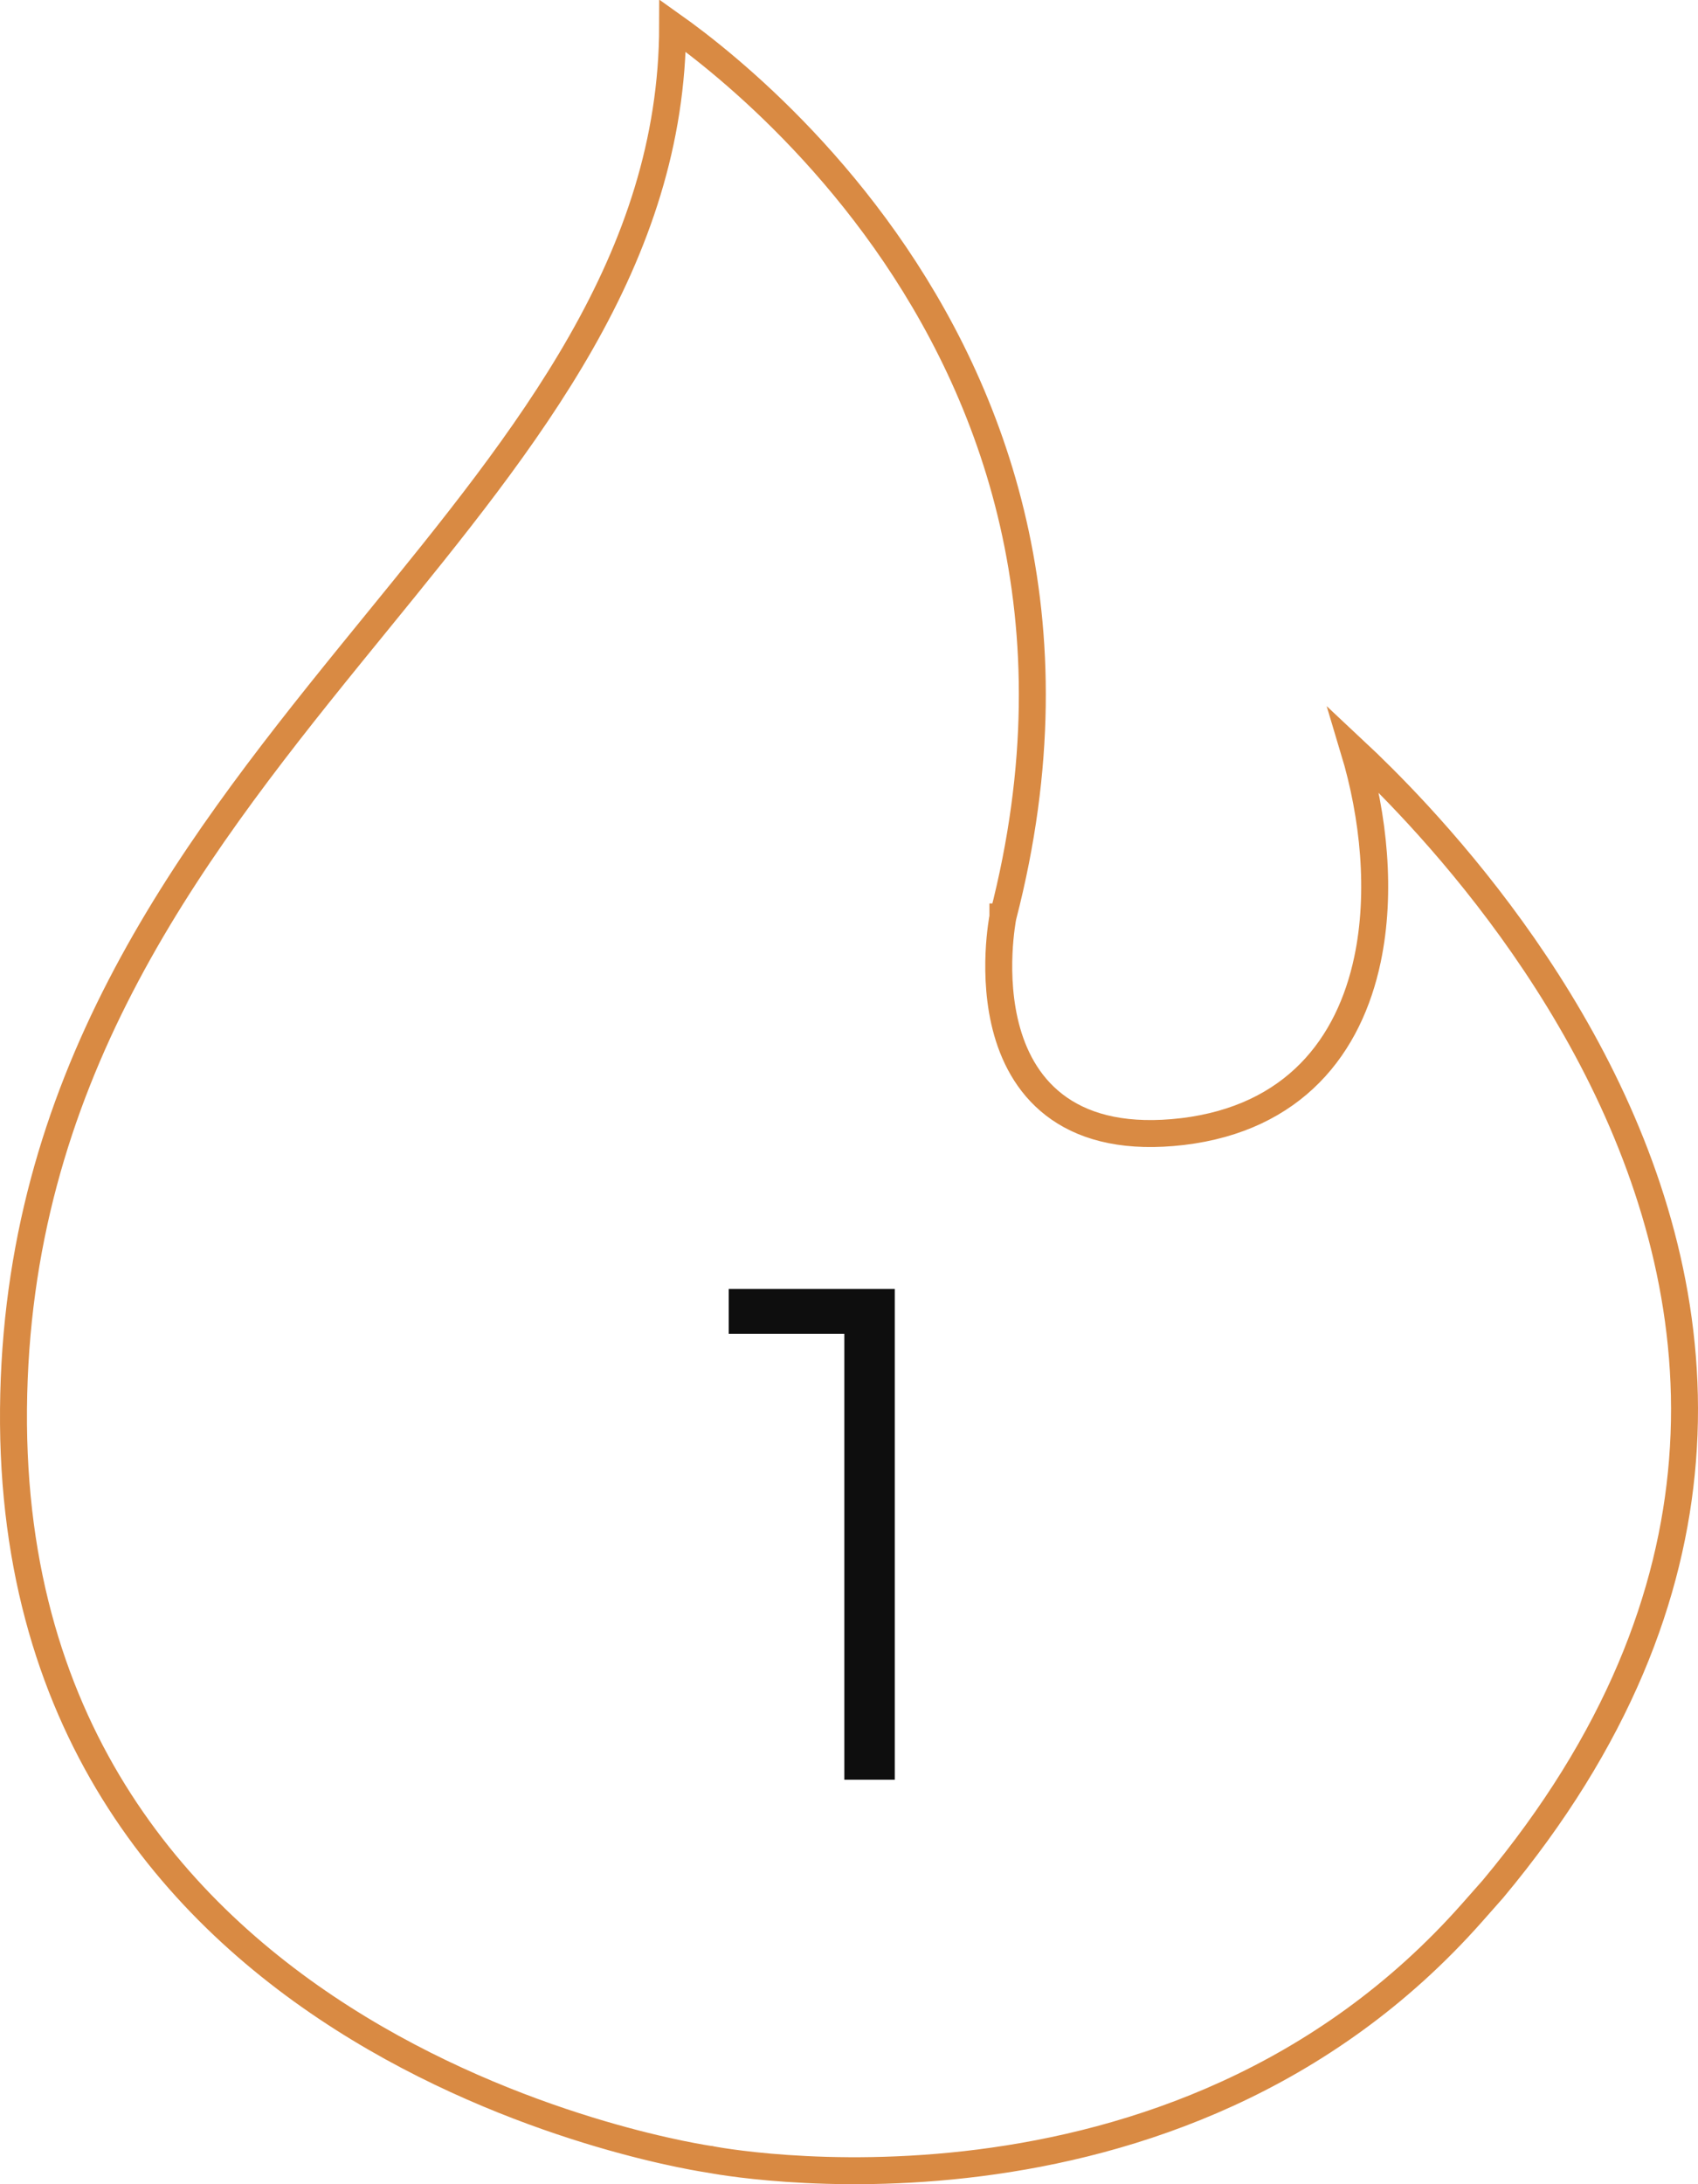<svg width="63" height="81" viewBox="0 0 63 81" fill="none" xmlns="http://www.w3.org/2000/svg">
<path d="M13.971 23.089C19.576 16.211 24.946 9.623 24.957 0.952C25.457 1.307 26.167 1.839 27.003 2.549C28.676 3.969 30.848 6.095 32.84 8.91C36.816 14.533 40.078 22.909 37.217 33.975L37.213 33.989L37.211 34.003L37.701 34.1C37.211 34.003 37.211 34.003 37.211 34.004L37.21 34.004L37.21 34.006L37.209 34.013L37.205 34.034C37.201 34.052 37.197 34.078 37.191 34.11C37.18 34.176 37.166 34.27 37.15 34.389C37.119 34.625 37.083 34.96 37.066 35.358C37.032 36.15 37.069 37.215 37.369 38.264C37.67 39.315 38.245 40.38 39.305 41.113C40.369 41.848 41.853 42.202 43.878 41.964L43.88 41.964C45.921 41.718 47.476 40.937 48.605 39.79C49.729 38.648 50.401 37.174 50.736 35.587C51.263 33.093 50.972 30.263 50.236 27.818C50.879 28.419 51.695 29.221 52.599 30.201C54.769 32.556 57.439 35.933 59.46 40.034C61.48 44.134 62.843 48.942 62.424 54.17C62.028 59.131 60.024 64.51 55.39 70.057L54.636 70.91C49.095 77.187 42.038 79.485 36.339 80.209C33.491 80.571 30.989 80.538 29.202 80.415C28.308 80.354 27.594 80.27 27.105 80.202C26.86 80.168 26.672 80.138 26.546 80.116C26.483 80.105 26.436 80.097 26.405 80.091L26.37 80.085L26.363 80.083L26.361 80.083L26.361 80.083L26.347 80.08L26.333 80.078L26.333 80.078L26.333 80.078L26.33 80.078L26.317 80.076L26.264 80.068C26.217 80.06 26.145 80.049 26.051 80.033C25.862 80.001 25.584 79.95 25.228 79.877C24.516 79.73 23.497 79.493 22.273 79.132C19.823 78.409 16.564 77.192 13.315 75.22C6.83 71.282 0.4 64.346 0.501 52.254C0.602 40.129 6.813 31.905 13 24.282C13.323 23.883 13.648 23.486 13.971 23.089Z" stroke="#D98A43"/>
<path d="M31.327 66V48.58L32.159 49.464H27.037V47.8H33.199V66H31.327Z" fill="#0E0E0E"/>
</svg>
